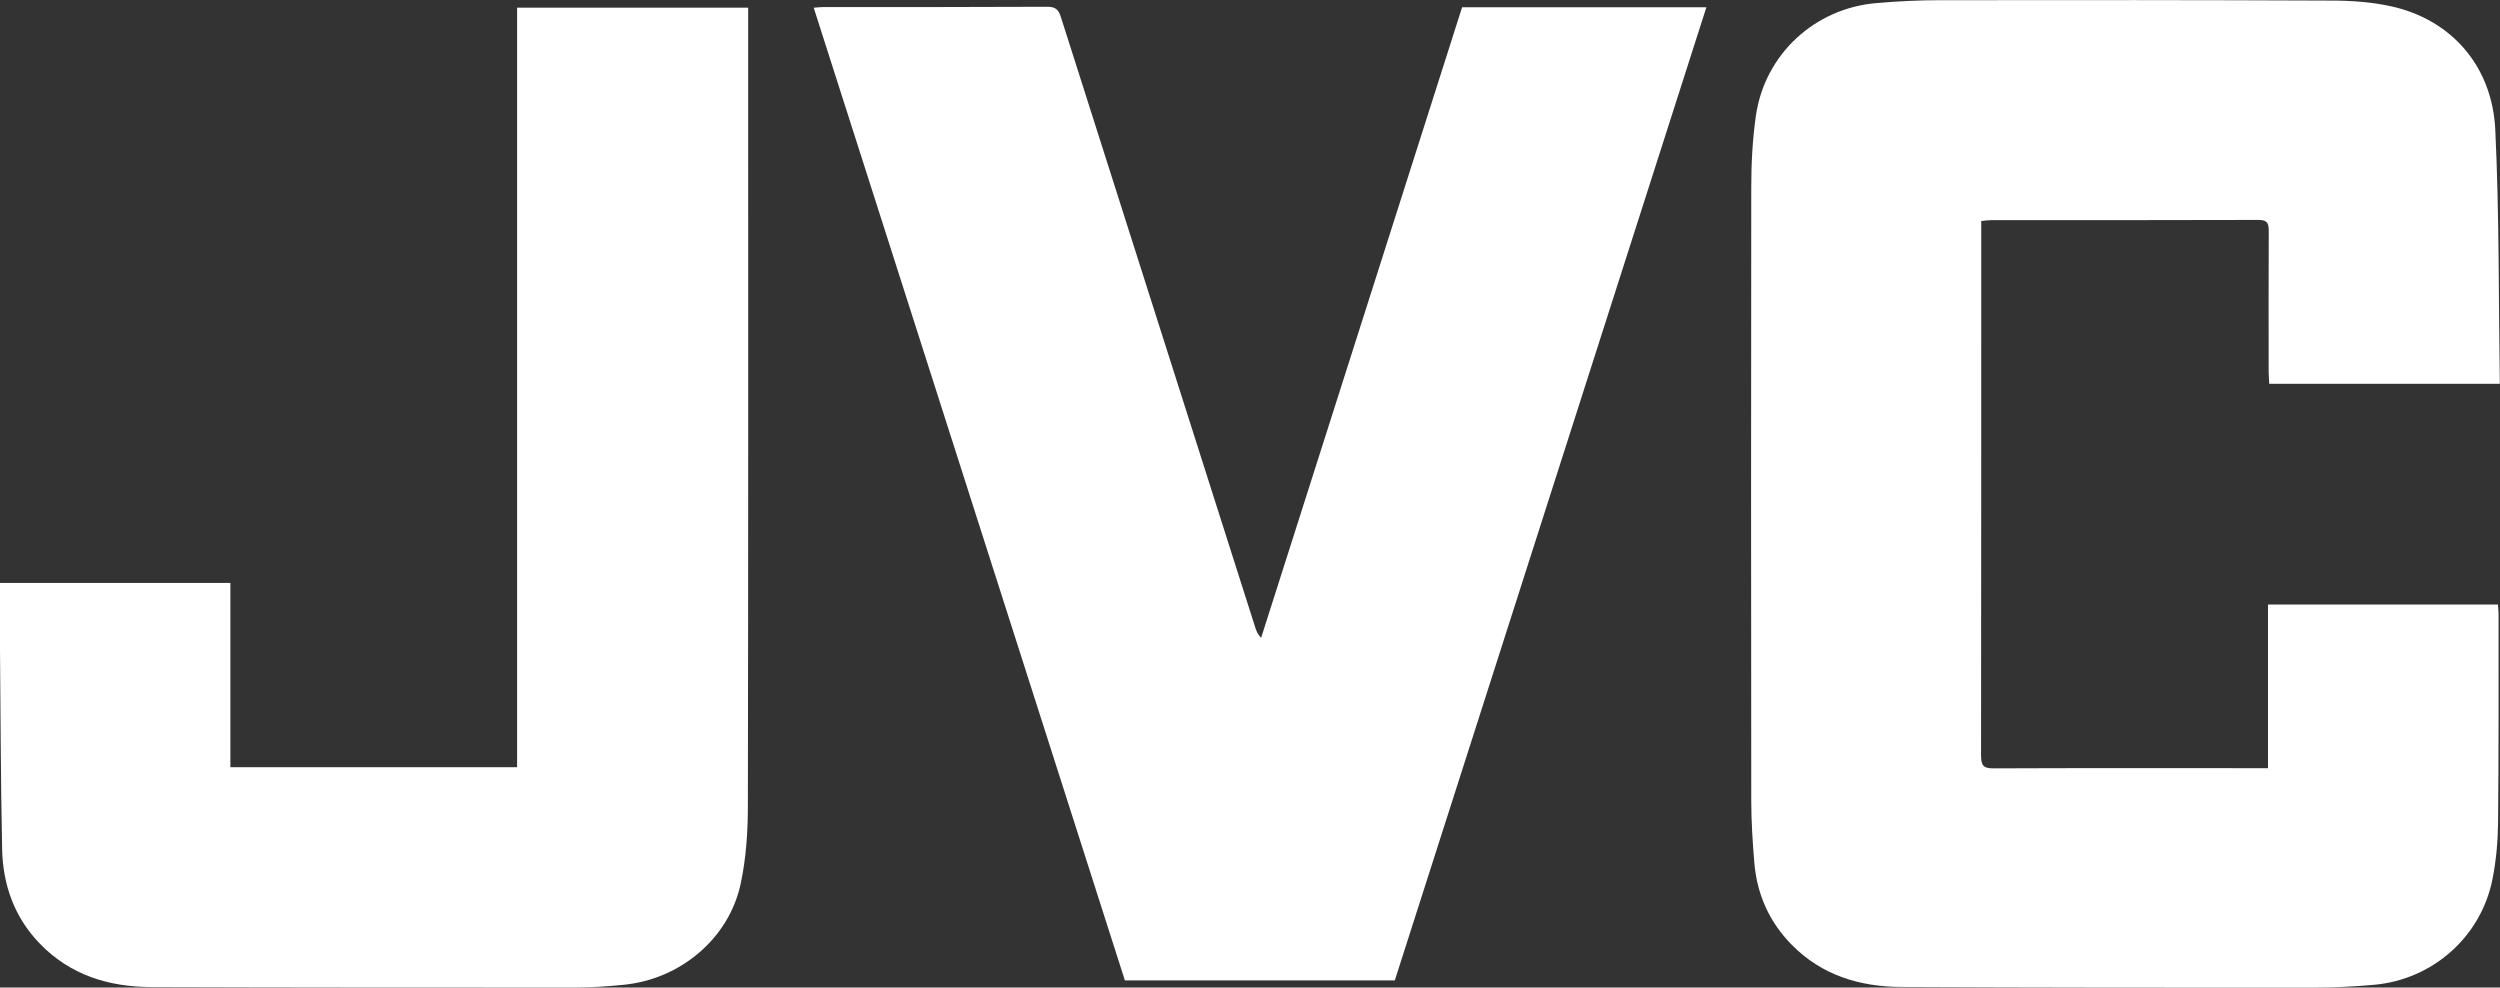 <svg xmlns="http://www.w3.org/2000/svg" id="Layer_2" viewBox="0 0 258.6 102.15"><rect x="0" y="0" width="258.6" height="102.15" fill="#333333" stroke="none"/><defs><style>.cls-1{fill:#fff;}</style></defs><g id="Layer_2-2"><g><path class="cls-1" d="M258.6,39.7h-23.87c-.02-.44-.06-.86-.06-1.27,0-4.85-.02-9.71,.01-14.56,0-.82-.2-1.13-1.08-1.12-9.21,.03-18.41,.02-27.62,.02-.31,0-.62,.05-1.04,.09v1.24c0,18.01,0,36.03-.02,54.04,0,1.01,.22,1.35,1.29,1.34,9.06-.04,18.12-.02,27.18-.02h1.21v-16.93h23.78c.02,.3,.07,.6,.07,.91,0,7.23,.02,14.46-.05,21.68-.02,1.93-.2,3.89-.57,5.78-1.17,5.99-6.19,10.44-12.29,10.97-2.07,.18-4.16,.29-6.24,.29-14.2,0-28.41,0-42.61-.07-4.3-.02-8.23-1.19-11.36-4.37-2.31-2.35-3.58-5.19-3.86-8.45-.18-2.15-.32-4.3-.32-6.46-.02-21.14-.03-42.29,0-63.43,0-2.47,.13-4.97,.48-7.41,.91-6.34,6.07-11.11,12.46-11.65,2.18-.19,4.38-.3,6.57-.3,13.48-.02,26.97-.02,40.45,.04,2.11,0,4.26,.15,6.31,.61,6.13,1.38,10.37,6.14,10.69,12.73,.42,8.72,.34,17.46,.47,26.31Z"></path><path class="cls-1" d="M116.36,101.42C105.63,67.88,94.92,34.39,84.17,.8c.39-.03,.69-.07,.99-.07,7.73,0,15.46,.01,23.19-.03,.86,0,1.16,.33,1.39,1.07,6.69,21.03,13.39,42.06,20.09,63.09,.12,.37,.24,.73,.62,1.12,6.93-21.74,13.86-43.48,20.79-65.23h25.27c-10.76,33.61-21.49,67.13-32.23,100.66h-27.92Z"></path><path class="cls-1" d="M0,60.3H23.83v19.06h29.66V.79h23.9c0,.38,0,.76,0,1.14,0,27.14,.02,54.29-.03,81.43,0,2.68-.18,5.41-.74,8.03-1.2,5.69-6.26,9.92-12.14,10.48-1.64,.16-3.3,.28-4.95,.28-14.63,0-29.26,0-43.9-.05-4.38-.02-8.36-1.23-11.52-4.5-2.64-2.73-3.81-6.08-3.89-9.78-.15-7.29-.16-14.59-.23-21.89-.02-1.83,0-3.66,0-5.62Z"></path></g></g></svg>